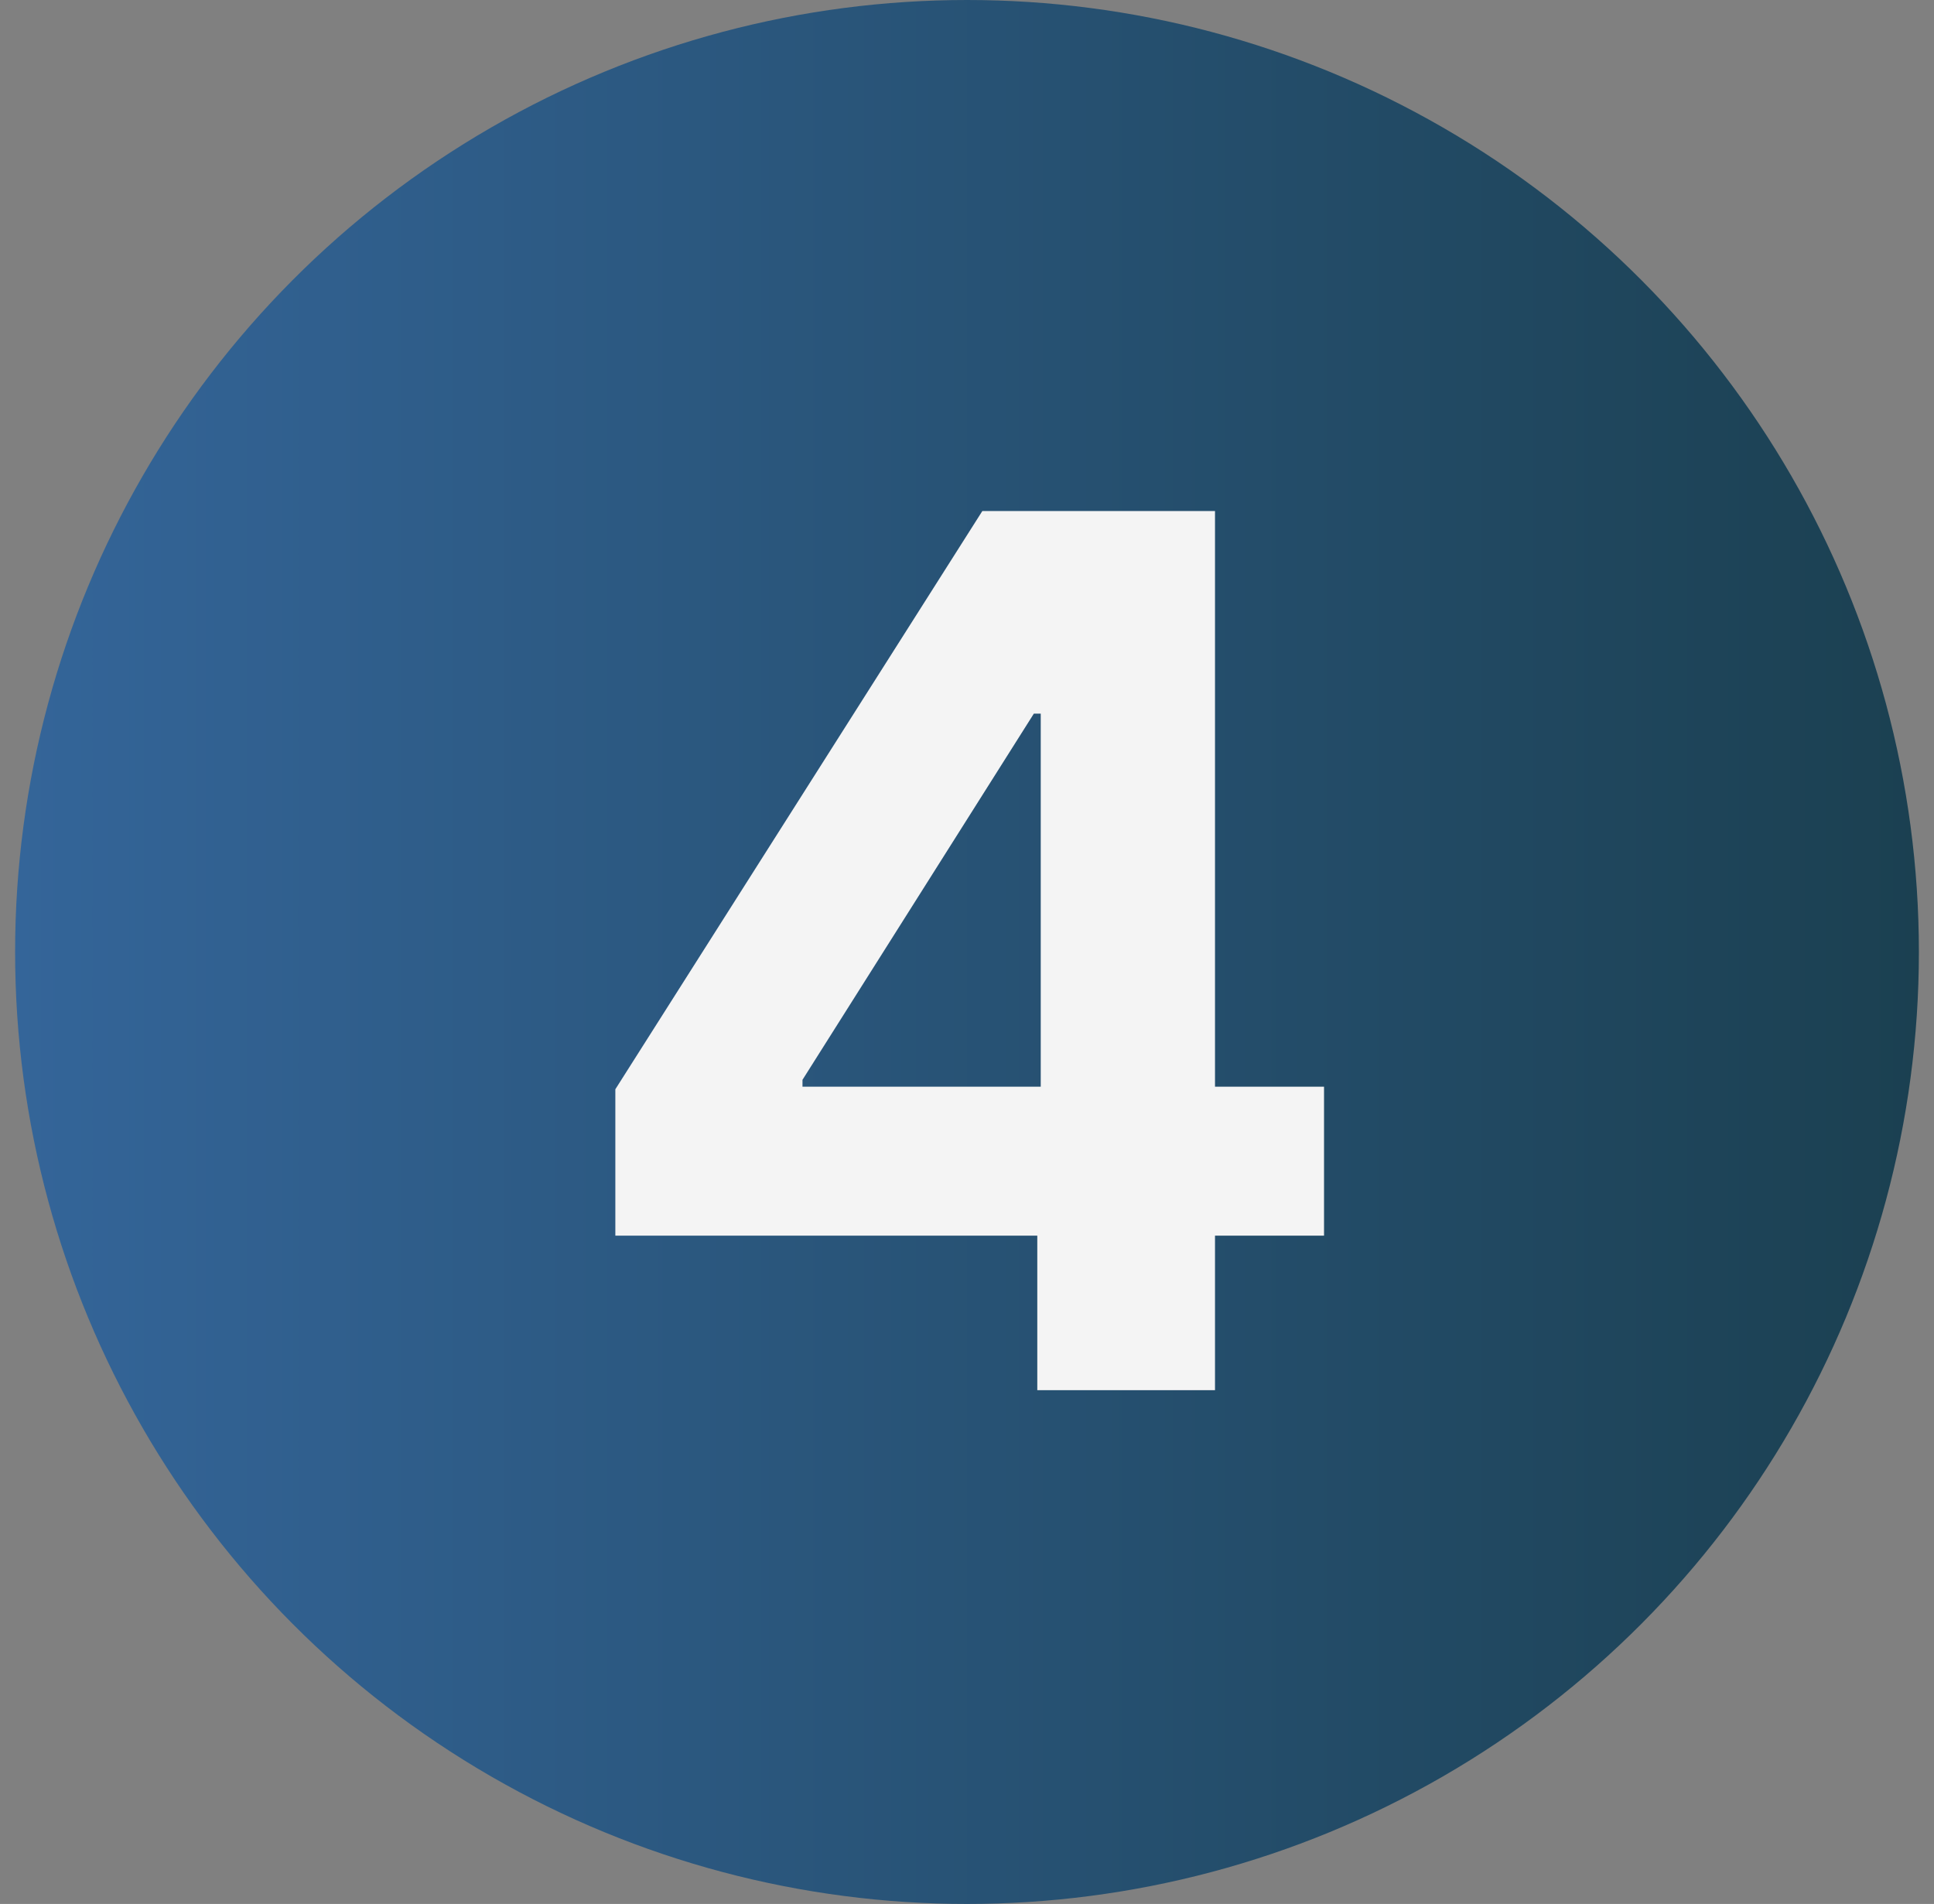 <svg xmlns="http://www.w3.org/2000/svg" width="64" height="63" viewBox="0 0 64 63" fill="none"><rect x="0" y="0" width="64" height="63" fill="#808080" stroke="none"/><g clip-path="url(#clip0_2336_608)"><circle cx="32" cy="31.5" r="31.5" fill="url(#paint0_linear_2336_608)"></circle><path d="M20.363 40.886V36.043L32.508 16.909H36.684V23.614H34.212L26.556 35.73V35.957H43.815V40.886H20.363ZM34.326 46V39.409L34.44 37.264V16.909H40.207V46H34.326Z" fill="#F4F4F4"></path></g><defs><linearGradient id="paint0_linear_2336_608" x1="0.5" y1="31.5" x2="63.5" y2="31.5" gradientUnits="userSpaceOnUse"><stop stop-color="#346599"></stop><stop offset="1" stop-color="#1B4051"></stop></linearGradient><clipPath id="clip0_2336_608"><rect width="63" height="63" fill="white" transform="translate(0.5)"></rect></clipPath></defs></svg>